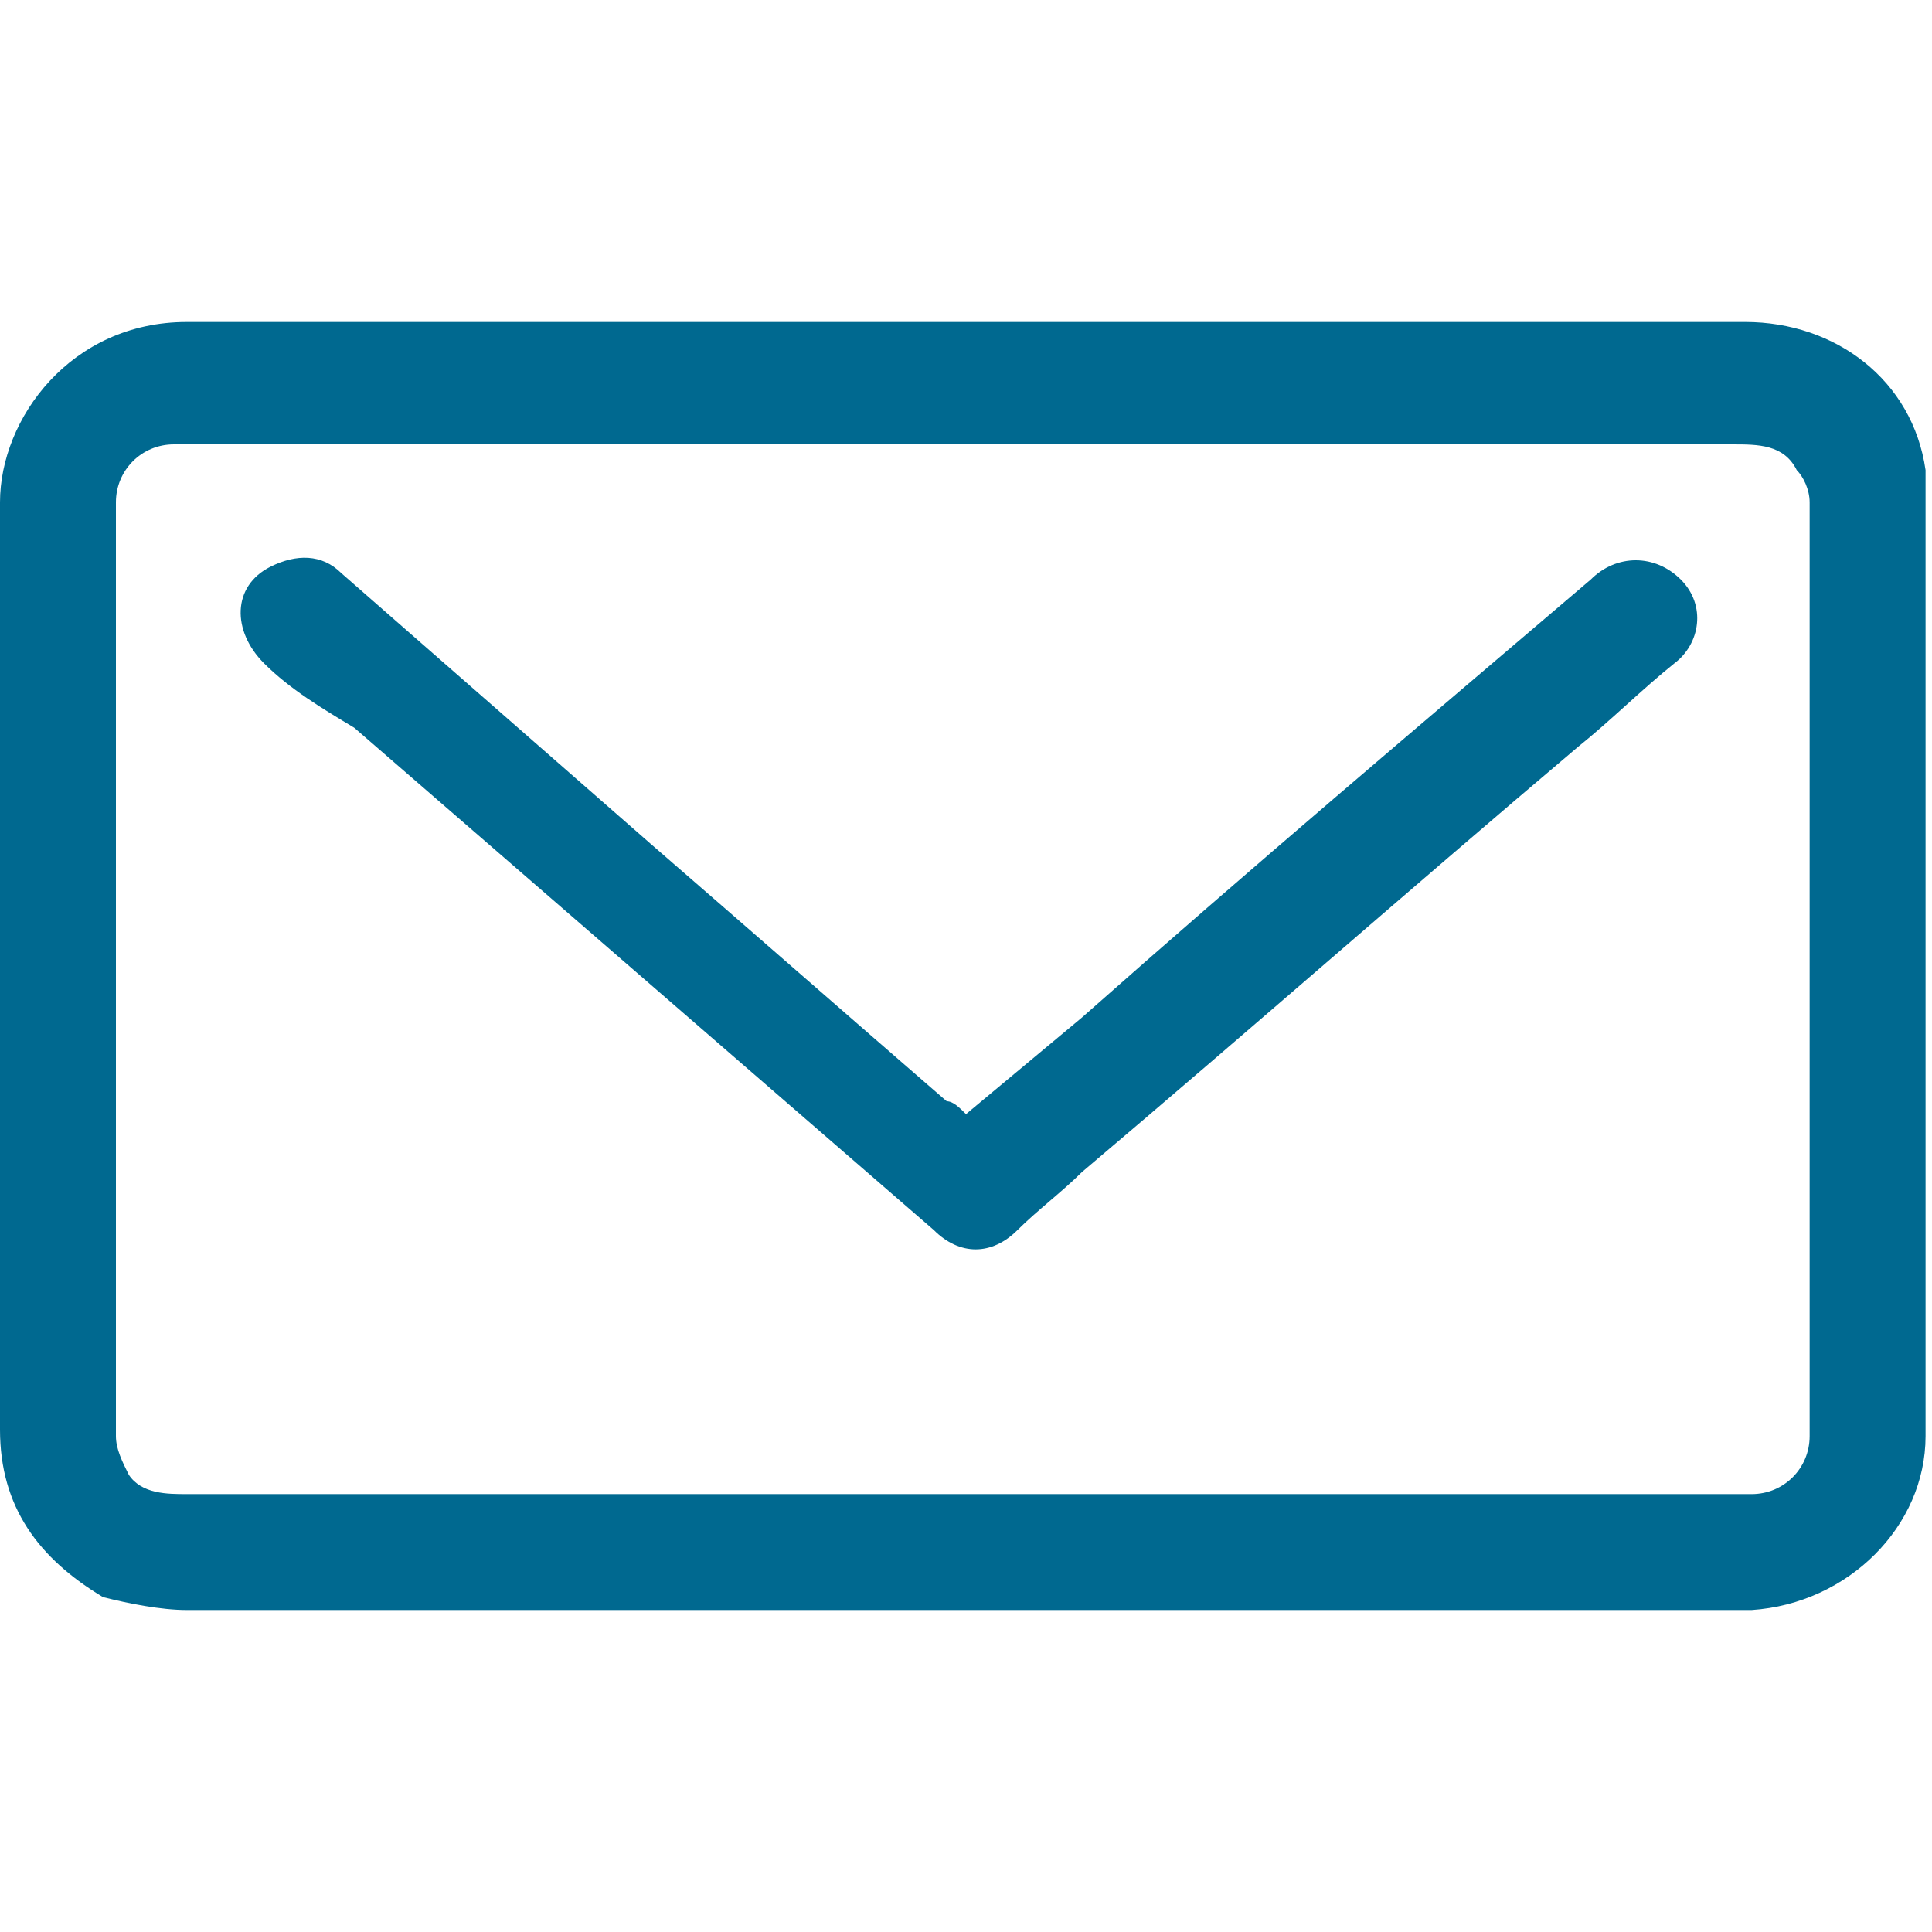 <svg xmlns="http://www.w3.org/2000/svg" viewBox="0 0 30 30" enable-background="new 0 0 30 30"><style type="text/css">.st0{fill:#006990;}</style><path class="st0" d="M15 5c4 0 8.1 0 12.1 0 1.4 0 2.6.9 2.8 2.3 0 .1 0 .3 0 .4 0 4.9 0 9.7 0 14.6 0 1.4-1.2 2.6-2.7 2.7-.1 0-.2 0-.3 0-8 0-16 0-24 0-.4 0-.9-.1-1.3-.2-1-.6-1.6-1.4-1.6-2.6 0-4.8 0-9.6 0-14.4C0 6.5 1.1 5 2.9 5 6.9 5 11 5 15 5zm0 18.2c3.3 0 6.6 0 9.9 0 .8 0 1.5 0 2.3 0 .5 0 .9-.4.9-.9 0-4.8 0-9.7 0-14.5 0-.2-.1-.4-.2-.5-.2-.4-.6-.4-1-.4-8 0-15.9 0-23.9 0-.1 0-.2 0-.3 0-.5 0-.9.4-.9.9 0 4.8 0 9.7 0 14.5 0 .2.1.4.2.6.2.3.6.3.9.3 4.1 0 8.1 0 12.1 0zM15 17.3c.6-.5 1.2-1 1.8-1.5 2.6-2.3 5.2-4.5 7.9-6.8.4-.4 1-.4 1.4 0 .4.4.3 1-.1 1.3-.5.4-1 .9-1.5 1.3-2.6 2.2-5.1 4.4-7.7 6.6-.3.3-.7.6-1 .9-.4.4-.9.4-1.3 0-3-2.6-6-5.2-9-7.8-.5-.3-1-.6-1.4-1-.5-.5-.5-1.2.1-1.5.4-.2.8-.2 1.1.1 1.6 1.4 3.2 2.8 4.8 4.2 1.5 1.3 3.1 2.7 4.6 4 .1 0 .2.1.3.2z"/></svg>